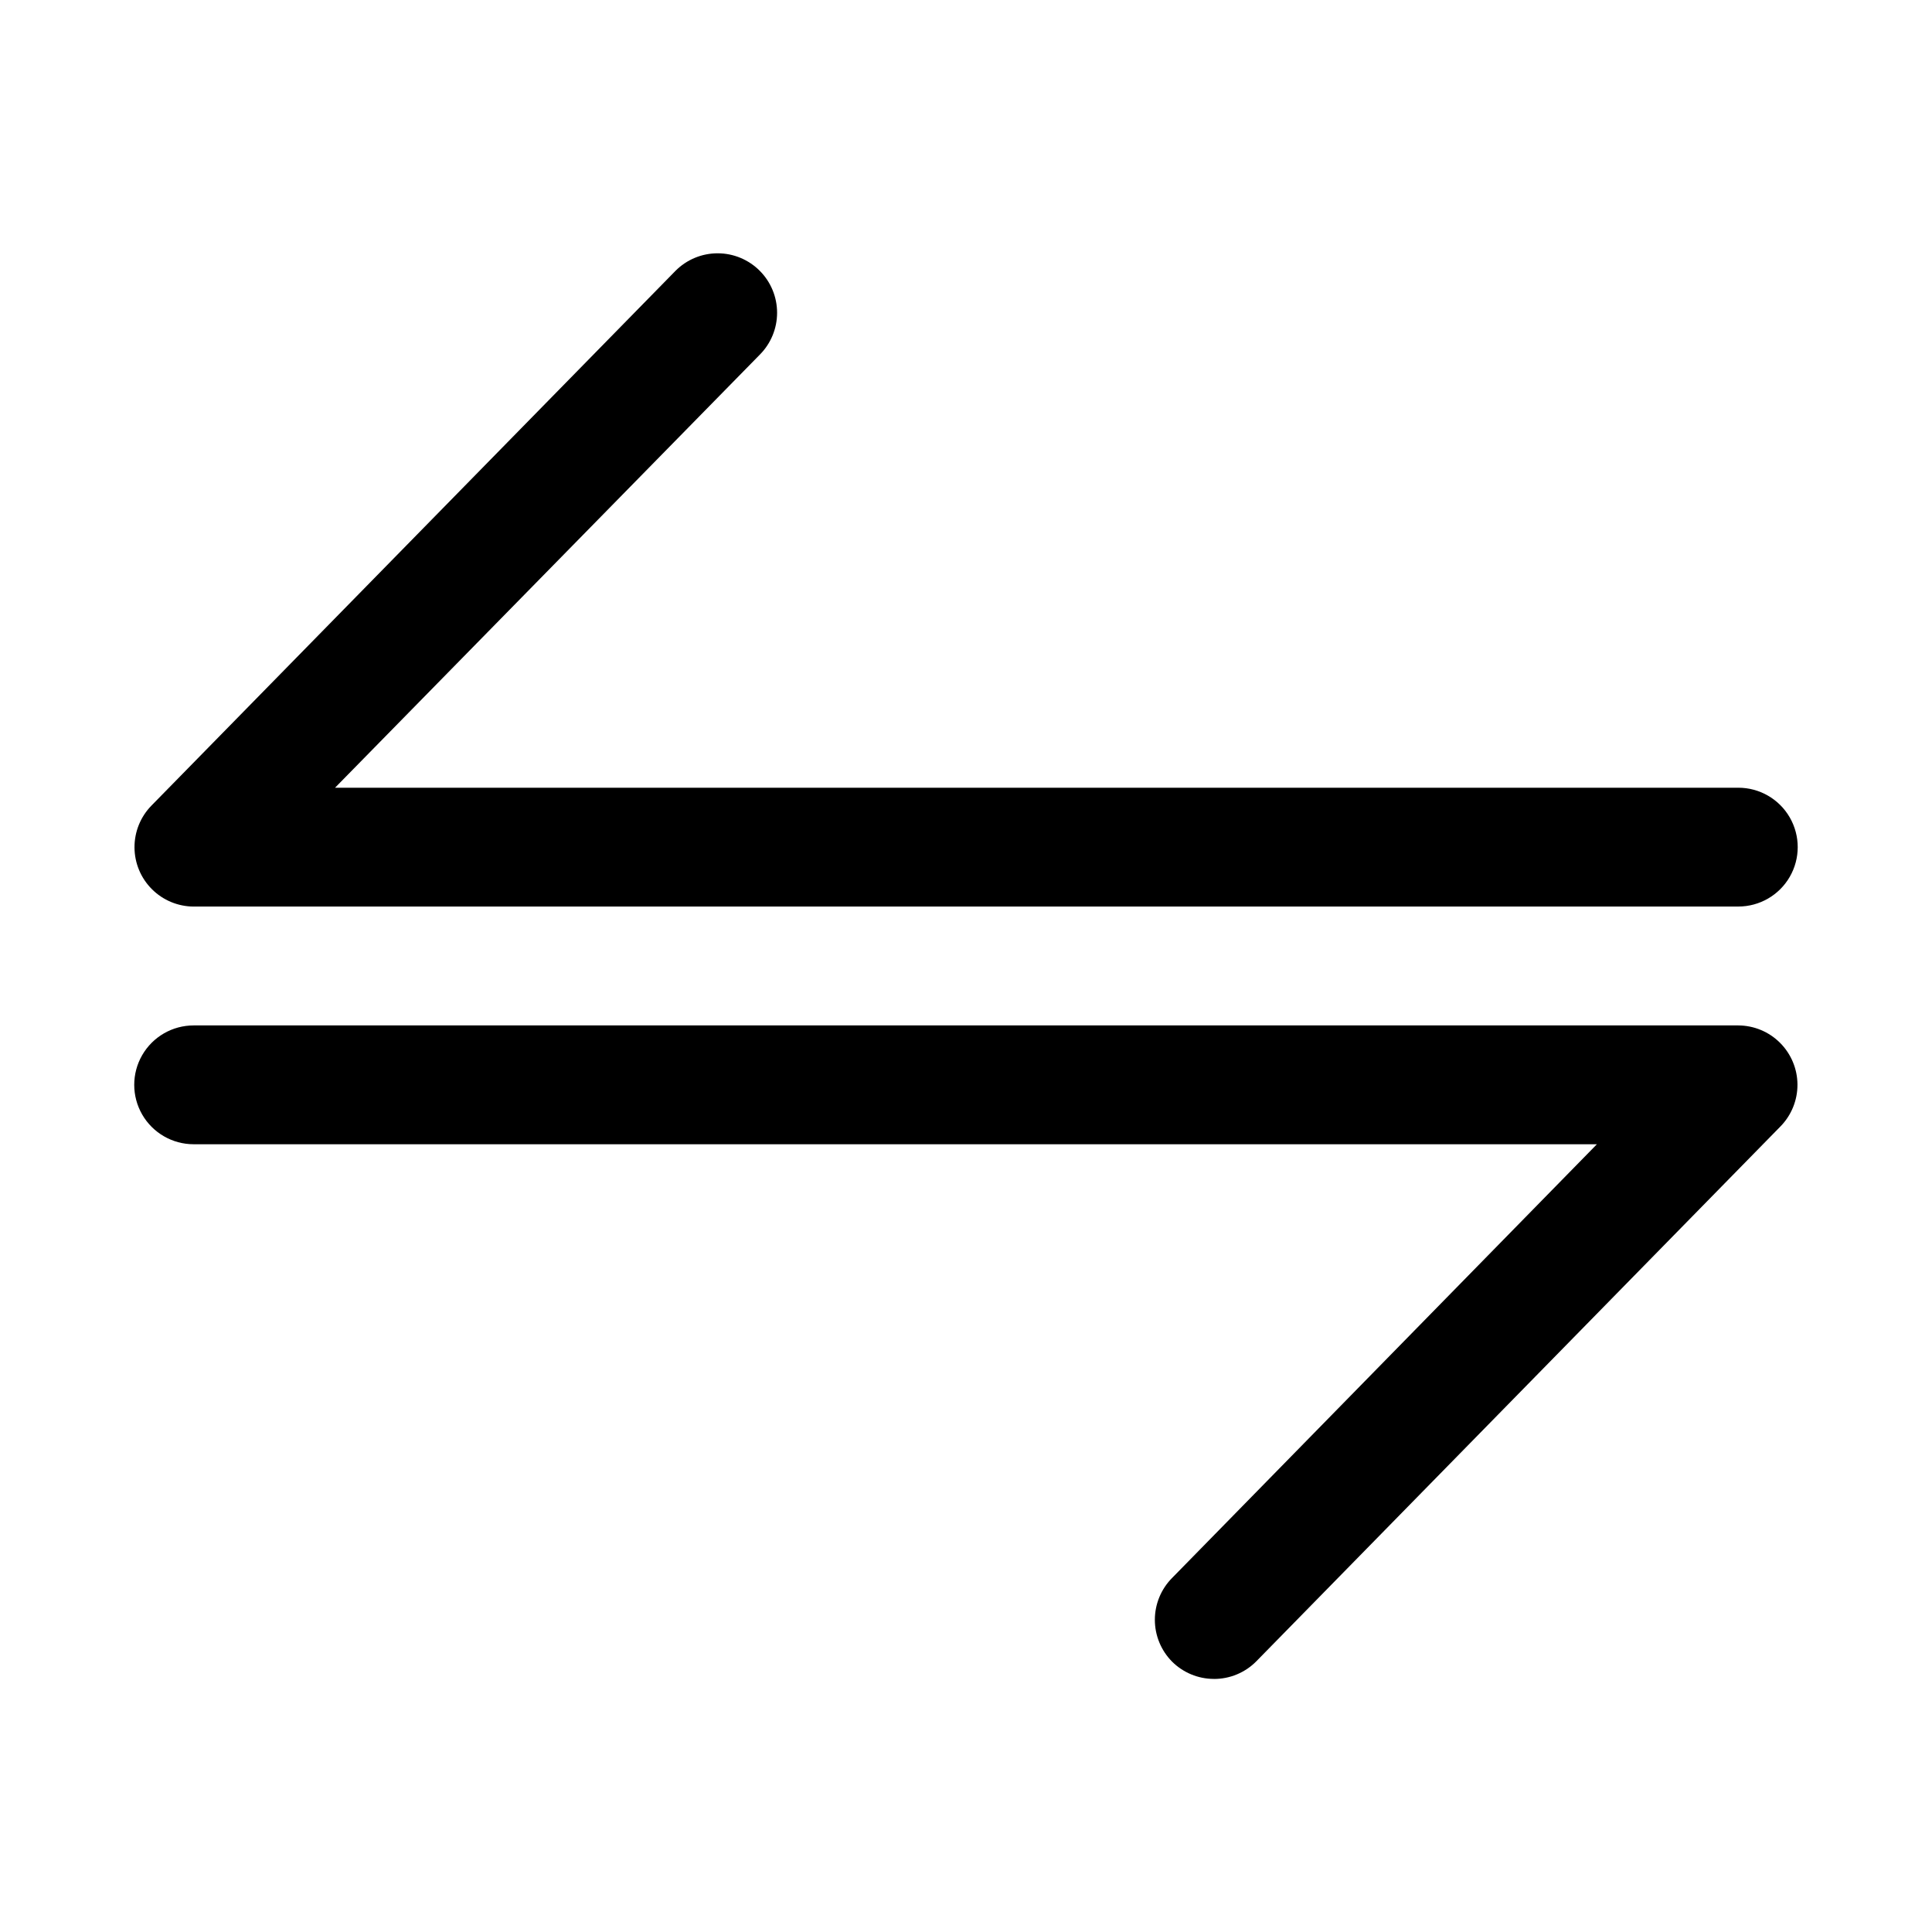<?xml version="1.0" encoding="UTF-8"?>
<!-- The Best Svg Icon site in the world: iconSvg.co, Visit us! https://iconsvg.co -->
<svg fill="#000000" width="800px" height="800px" version="1.1" viewBox="144 144 512 512" xmlns="http://www.w3.org/2000/svg">
 <g>
  <path d="m465.65 588.93c-4.133-0.016-8.09-1.656-11.023-4.566-2.93-2.949-4.578-6.938-4.578-11.098 0-4.16 1.648-8.148 4.578-11.098l112.57-114.93h-371.88c-5.625 0-10.82-3-13.633-7.871s-2.812-10.875 0-15.746c2.812-4.871 8.008-7.871 13.633-7.871h409.35c4.148 0.016 8.125 1.672 11.059 4.606 2.938 2.934 4.598 6.906 4.621 11.055 0.02 4.152-1.598 8.141-4.504 11.105l-138.86 141.7h0.004c-2.984 3.043-7.074 4.75-11.336 4.723z"/>
  <path d="m604.67 384.25h-409.35c-4.148-0.016-8.125-1.672-11.059-4.606-2.938-2.93-4.598-6.906-4.617-11.055-0.023-4.148 1.594-8.141 4.5-11.105l138.86-141.7c2.953-2.981 6.981-4.656 11.176-4.656 4.199 0 8.223 1.676 11.18 4.656 2.934 2.949 4.578 6.941 4.578 11.102 0 4.156-1.645 8.148-4.578 11.098l-112.57 114.77h371.88c5.625 0 10.82 3 13.633 7.871 2.812 4.871 2.812 10.875 0 15.746-2.812 4.871-8.008 7.871-13.633 7.871z"/>
 </g>
</svg>